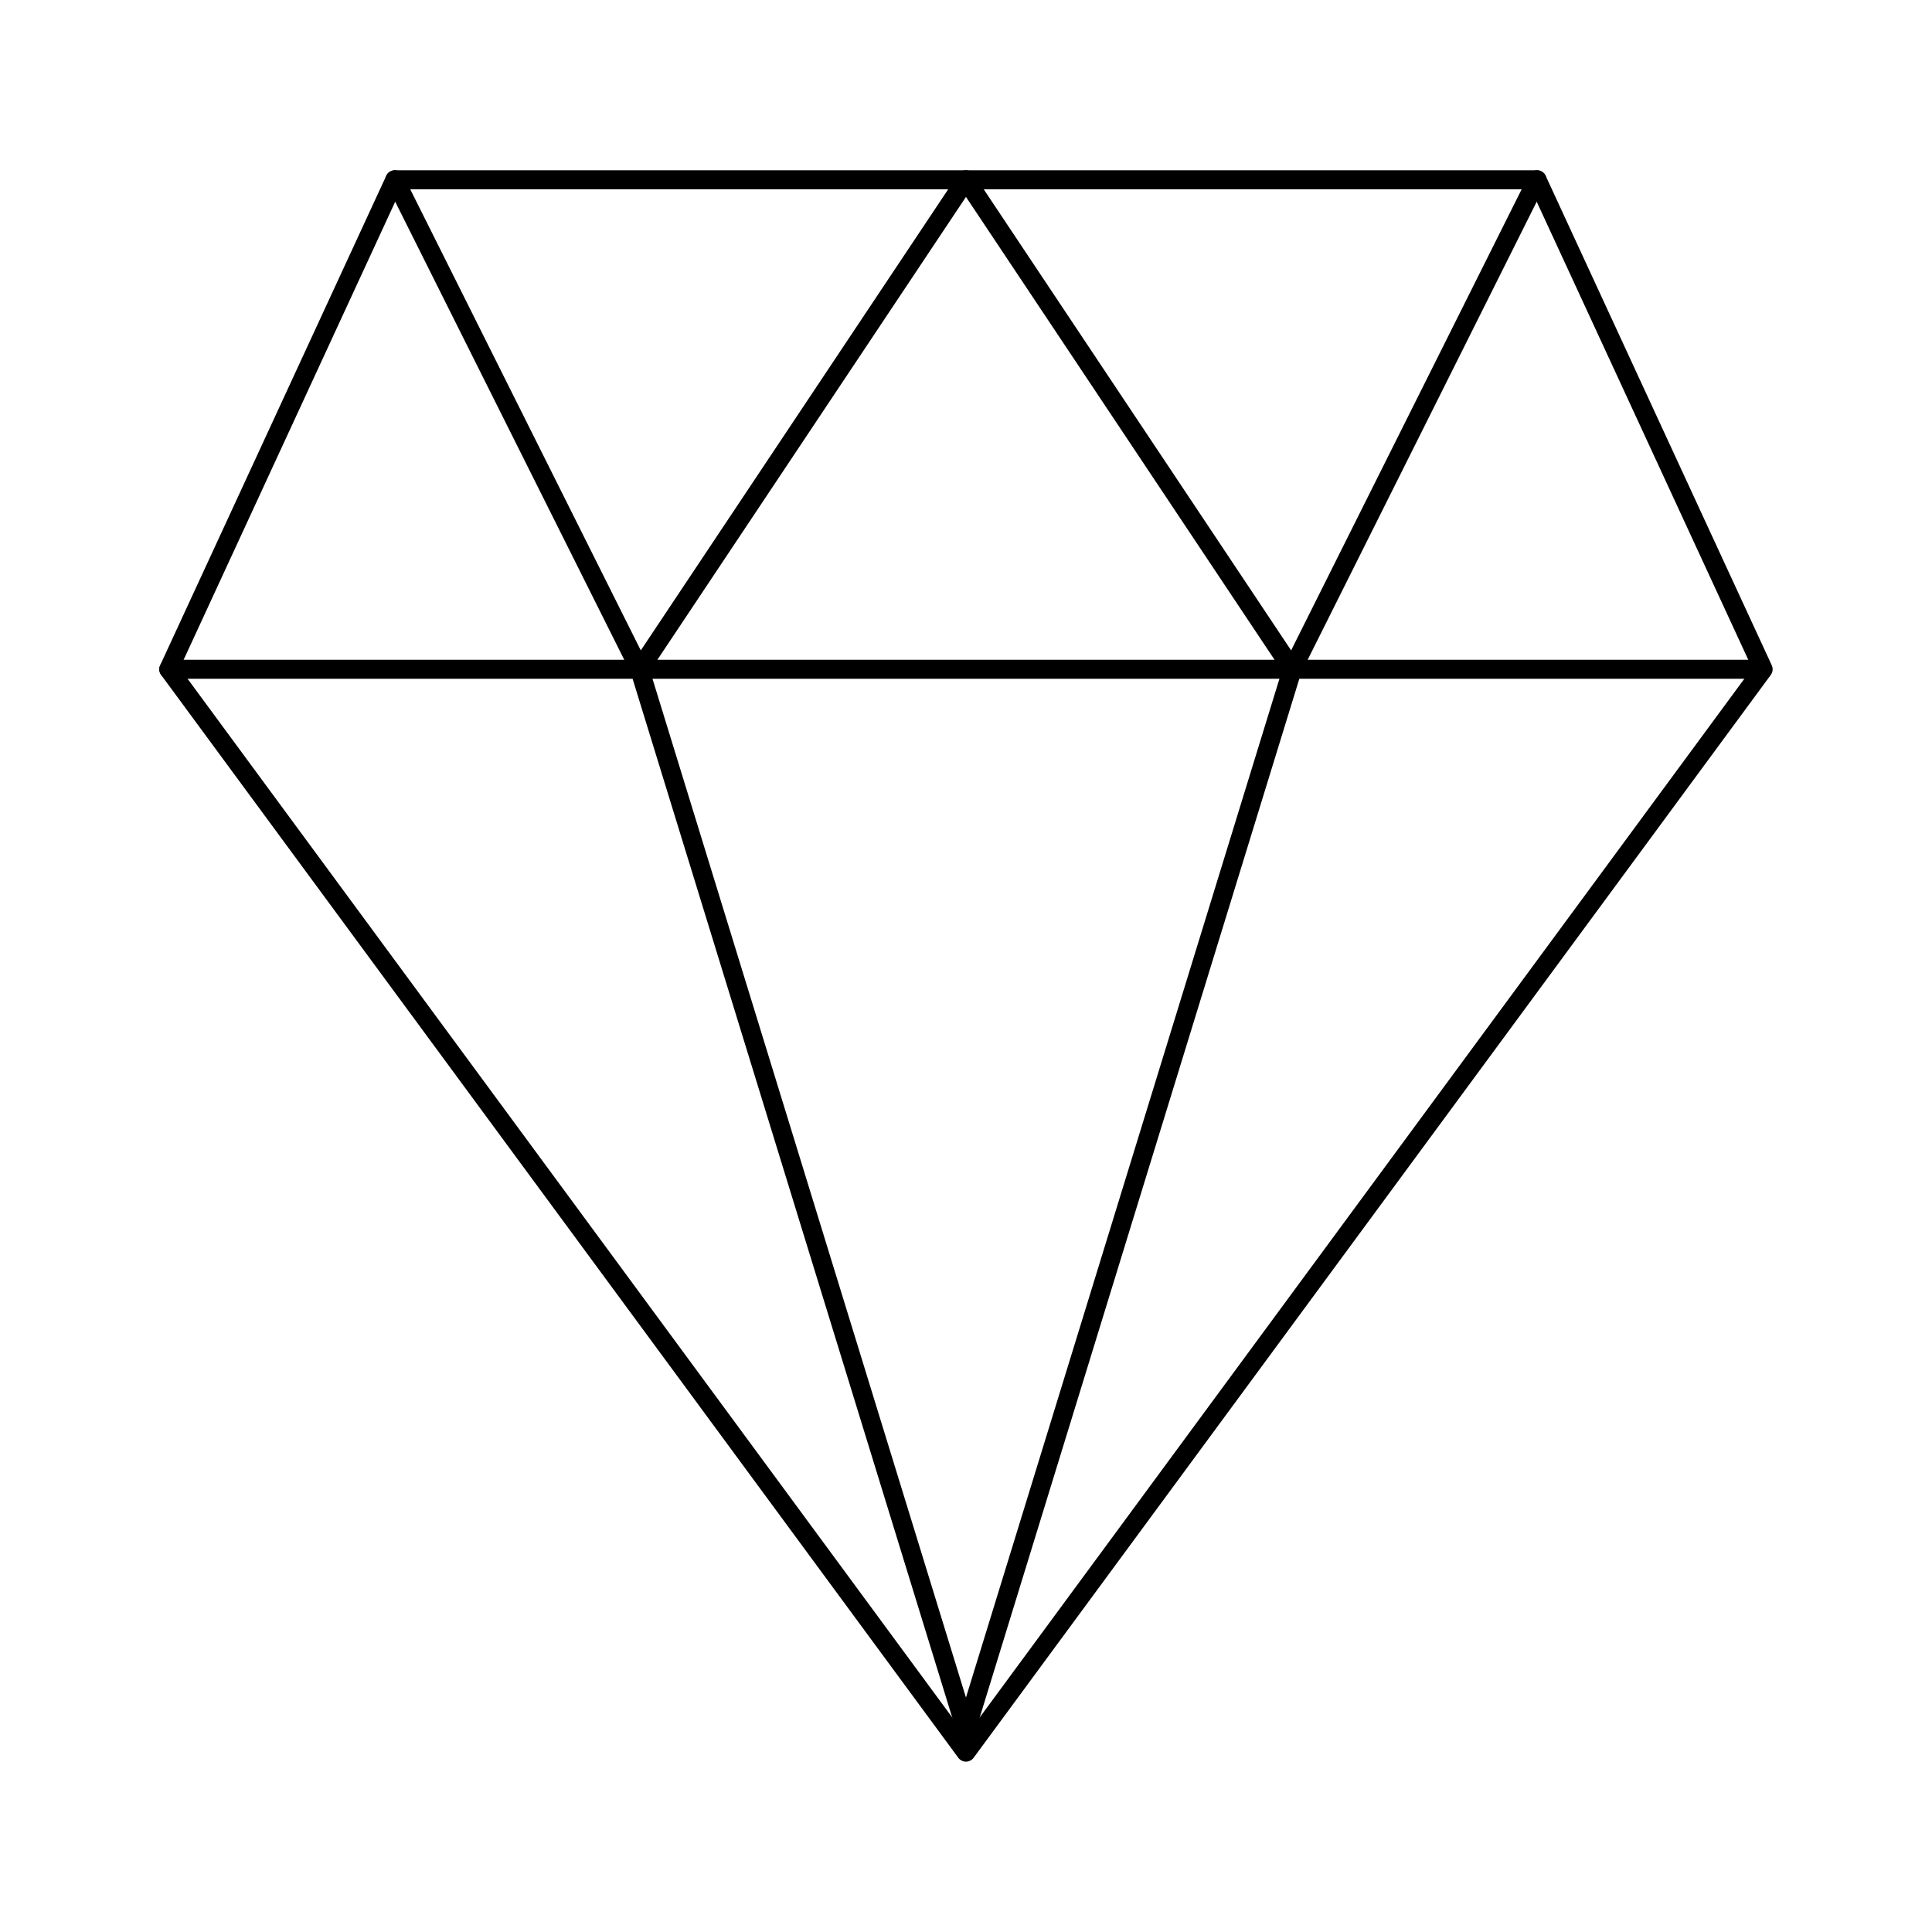 <?xml version="1.0" encoding="UTF-8"?>
<!-- Uploaded to: ICON Repo, www.svgrepo.com, Generator: ICON Repo Mixer Tools -->
<svg width="800px" height="800px" version="1.1" viewBox="144 144 512 512" xmlns="http://www.w3.org/2000/svg">
 <g fill="none" stroke="#000000" stroke-linecap="round" stroke-linejoin="round" stroke-miterlimit="10">
  <path transform="matrix(5.038 0 0 5.038 148.09 148.09)" d="m59.318 8.645h20.722l11.893 25.749-41.933 56.961-41.934-56.961 11.893-25.749z"/>
  <path transform="matrix(5.038 0 0 5.038 148.09 148.09)" d="m8.067 34.394h83.759"/>
  <path transform="matrix(5.038 0 0 5.038 148.09 148.09)" d="m80.04 8.645-12.874 25.749-17.166-25.749-17.166 25.749-12.875-25.749"/>
  <path transform="matrix(5.038 0 0 5.038 148.09 148.09)" d="m32.834 34.394 17.166 55.789"/>
  <path transform="matrix(5.038 0 0 5.038 148.09 148.09)" d="m67.166 34.394-17.166 55.789"/>
 </g>
</svg>